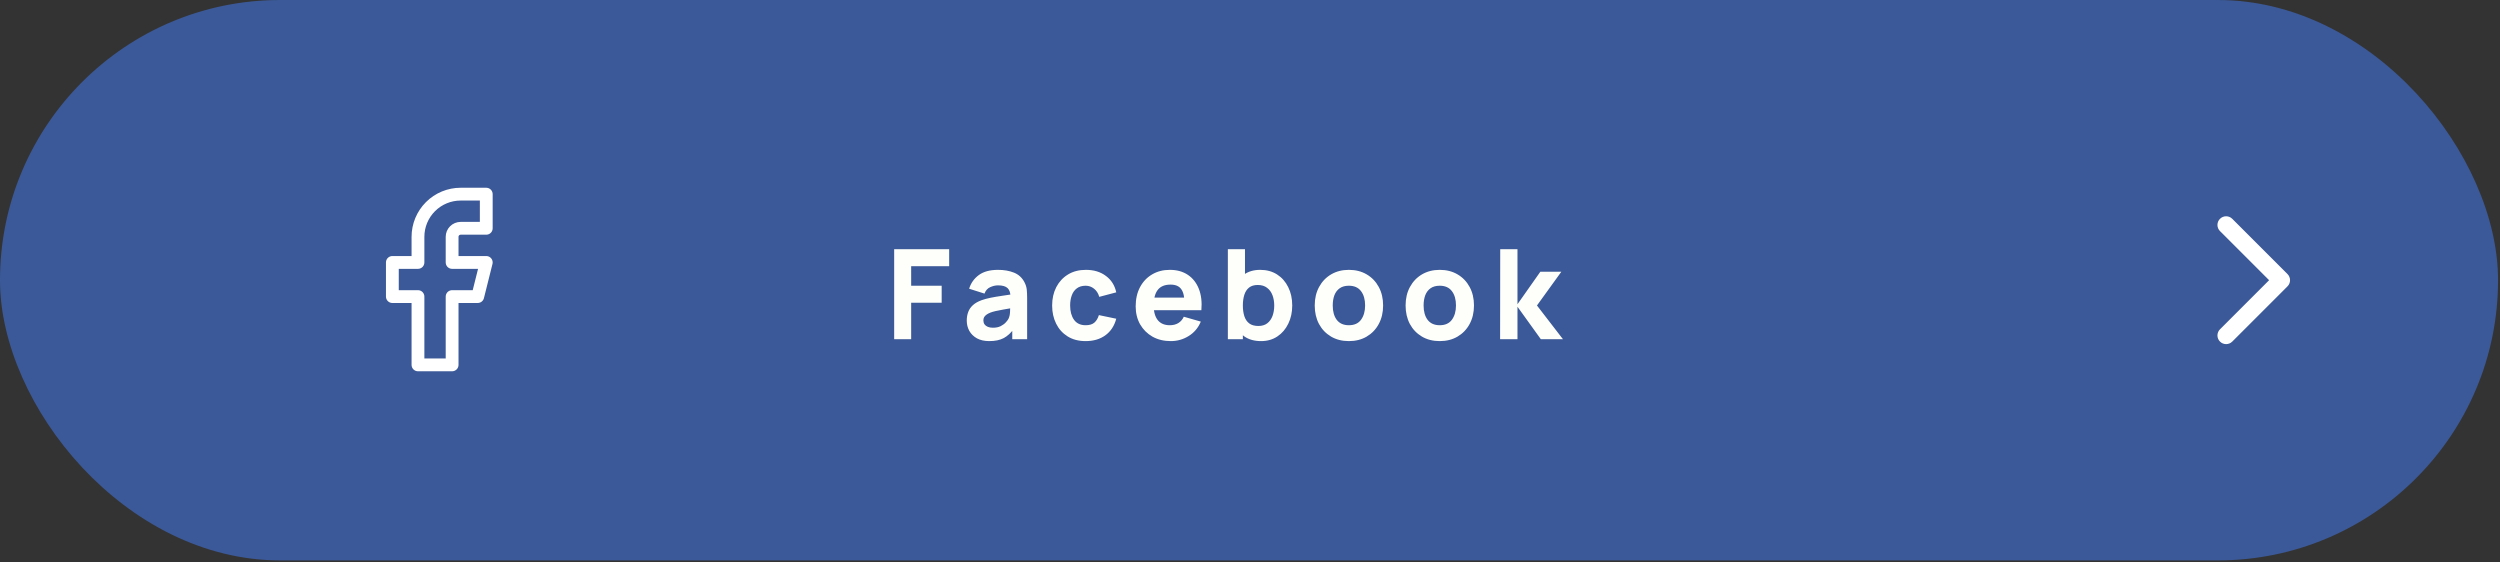 <?xml version="1.0" encoding="UTF-8"?> <svg xmlns="http://www.w3.org/2000/svg" width="720" height="162" viewBox="0 0 720 162" fill="none"><rect x="0" y="0" width="720" height="162" fill="#333333" stroke="none"/> <rect width="719.438" height="161.395" rx="80.698" fill="#3B5998"></rect> <path d="M257.52 97.697V71.777H273.36V76.673H262.416V82.289H271.2V87.185H262.416V97.697H257.52ZM284.907 98.237C283.515 98.237 282.333 97.973 281.361 97.445C280.401 96.905 279.669 96.191 279.165 95.303C278.673 94.403 278.427 93.413 278.427 92.333C278.427 91.433 278.565 90.611 278.841 89.867C279.117 89.123 279.561 88.469 280.173 87.905C280.797 87.329 281.631 86.849 282.675 86.465C283.395 86.201 284.253 85.967 285.249 85.763C286.245 85.559 287.373 85.367 288.633 85.187C289.893 84.995 291.279 84.785 292.791 84.557L291.027 85.529C291.027 84.377 290.751 83.531 290.199 82.991C289.647 82.451 288.723 82.181 287.427 82.181C286.707 82.181 285.957 82.355 285.177 82.703C284.397 83.051 283.851 83.669 283.539 84.557L279.111 83.153C279.603 81.545 280.527 80.237 281.883 79.229C283.239 78.221 285.087 77.717 287.427 77.717C289.143 77.717 290.667 77.981 291.999 78.509C293.331 79.037 294.339 79.949 295.023 81.245C295.407 81.965 295.635 82.685 295.707 83.405C295.779 84.125 295.815 84.929 295.815 85.817V97.697H291.531V93.701L292.143 94.529C291.195 95.837 290.169 96.785 289.065 97.373C287.973 97.949 286.587 98.237 284.907 98.237ZM285.951 94.385C286.851 94.385 287.607 94.229 288.219 93.917C288.843 93.593 289.335 93.227 289.695 92.819C290.067 92.411 290.319 92.069 290.451 91.793C290.703 91.265 290.847 90.653 290.883 89.957C290.931 89.249 290.955 88.661 290.955 88.193L292.395 88.553C290.943 88.793 289.767 88.997 288.867 89.165C287.967 89.321 287.241 89.465 286.689 89.597C286.137 89.729 285.651 89.873 285.231 90.029C284.751 90.221 284.361 90.431 284.061 90.659C283.773 90.875 283.557 91.115 283.413 91.379C283.281 91.643 283.215 91.937 283.215 92.261C283.215 92.705 283.323 93.089 283.539 93.413C283.767 93.725 284.085 93.965 284.493 94.133C284.901 94.301 285.387 94.385 285.951 94.385ZM312.663 98.237C310.647 98.237 308.919 97.787 307.479 96.887C306.039 95.987 304.935 94.763 304.167 93.215C303.399 91.667 303.015 89.921 303.015 87.977C303.015 86.009 303.411 84.251 304.203 82.703C305.007 81.155 306.135 79.937 307.587 79.049C309.039 78.161 310.755 77.717 312.735 77.717C315.027 77.717 316.947 78.299 318.495 79.463C320.055 80.615 321.051 82.193 321.483 84.197L316.587 85.493C316.299 84.485 315.795 83.699 315.075 83.135C314.367 82.571 313.563 82.289 312.663 82.289C311.631 82.289 310.785 82.541 310.125 83.045C309.465 83.537 308.979 84.215 308.667 85.079C308.355 85.931 308.199 86.897 308.199 87.977C308.199 89.669 308.571 91.043 309.315 92.099C310.071 93.143 311.187 93.665 312.663 93.665C313.767 93.665 314.607 93.413 315.183 92.909C315.759 92.405 316.191 91.685 316.479 90.749L321.483 91.793C320.931 93.857 319.887 95.447 318.351 96.563C316.815 97.679 314.919 98.237 312.663 98.237ZM337.192 98.237C335.2 98.237 333.442 97.811 331.918 96.959C330.406 96.095 329.218 94.913 328.354 93.413C327.502 91.901 327.076 90.173 327.076 88.229C327.076 86.105 327.496 84.257 328.336 82.685C329.176 81.113 330.334 79.895 331.81 79.031C333.286 78.155 334.984 77.717 336.904 77.717C338.944 77.717 340.678 78.197 342.106 79.157C343.534 80.117 344.59 81.467 345.274 83.207C345.958 84.947 346.198 86.993 345.994 89.345H341.152V87.545C341.152 85.565 340.834 84.143 340.198 83.279C339.574 82.403 338.548 81.965 337.12 81.965C335.452 81.965 334.222 82.475 333.43 83.495C332.65 84.503 332.26 85.997 332.26 87.977C332.26 89.789 332.65 91.193 333.43 92.189C334.222 93.173 335.38 93.665 336.904 93.665C337.864 93.665 338.686 93.455 339.37 93.035C340.054 92.615 340.576 92.009 340.936 91.217L345.832 92.621C345.1 94.397 343.942 95.777 342.358 96.761C340.786 97.745 339.064 98.237 337.192 98.237ZM330.748 89.345V85.709H343.636V89.345H330.748ZM363.198 98.237C361.266 98.237 359.652 97.787 358.356 96.887C357.06 95.987 356.082 94.763 355.422 93.215C354.774 91.667 354.45 89.921 354.45 87.977C354.45 86.033 354.774 84.287 355.422 82.739C356.07 81.191 357.024 79.967 358.284 79.067C359.544 78.167 361.098 77.717 362.946 77.717C364.806 77.717 366.426 78.161 367.806 79.049C369.186 79.937 370.254 81.155 371.01 82.703C371.778 84.239 372.162 85.997 372.162 87.977C372.162 89.921 371.784 91.667 371.028 93.215C370.284 94.763 369.24 95.987 367.896 96.887C366.552 97.787 364.986 98.237 363.198 98.237ZM353.622 97.697V71.777H358.554V84.377H357.942V97.697H353.622ZM362.406 93.881C363.462 93.881 364.326 93.617 364.998 93.089C365.67 92.561 366.168 91.853 366.492 90.965C366.816 90.065 366.978 89.069 366.978 87.977C366.978 86.897 366.81 85.913 366.474 85.025C366.138 84.125 365.616 83.411 364.908 82.883C364.212 82.343 363.318 82.073 362.226 82.073C361.206 82.073 360.378 82.319 359.742 82.811C359.118 83.303 358.662 83.993 358.374 84.881C358.086 85.769 357.942 86.801 357.942 87.977C357.942 89.153 358.086 90.185 358.374 91.073C358.662 91.961 359.13 92.651 359.778 93.143C360.438 93.635 361.314 93.881 362.406 93.881ZM388.471 98.237C386.515 98.237 384.799 97.799 383.323 96.923C381.847 96.047 380.695 94.841 379.867 93.305C379.051 91.757 378.643 89.981 378.643 87.977C378.643 85.949 379.063 84.167 379.903 82.631C380.743 81.083 381.901 79.877 383.377 79.013C384.853 78.149 386.551 77.717 388.471 77.717C390.427 77.717 392.143 78.155 393.619 79.031C395.107 79.907 396.265 81.119 397.093 82.667C397.921 84.203 398.335 85.973 398.335 87.977C398.335 89.993 397.915 91.775 397.075 93.323C396.247 94.859 395.089 96.065 393.601 96.941C392.125 97.805 390.415 98.237 388.471 98.237ZM388.471 93.665C390.043 93.665 391.213 93.137 391.981 92.081C392.761 91.013 393.151 89.645 393.151 87.977C393.151 86.249 392.755 84.869 391.963 83.837C391.183 82.805 390.019 82.289 388.471 82.289C387.403 82.289 386.527 82.529 385.843 83.009C385.159 83.489 384.649 84.155 384.313 85.007C383.989 85.859 383.827 86.849 383.827 87.977C383.827 89.717 384.217 91.103 384.997 92.135C385.789 93.155 386.947 93.665 388.471 93.665ZM414.641 98.237C412.685 98.237 410.969 97.799 409.493 96.923C408.017 96.047 406.865 94.841 406.037 93.305C405.221 91.757 404.813 89.981 404.813 87.977C404.813 85.949 405.233 84.167 406.073 82.631C406.913 81.083 408.071 79.877 409.547 79.013C411.023 78.149 412.721 77.717 414.641 77.717C416.597 77.717 418.313 78.155 419.789 79.031C421.277 79.907 422.435 81.119 423.263 82.667C424.091 84.203 424.505 85.973 424.505 87.977C424.505 89.993 424.085 91.775 423.245 93.323C422.417 94.859 421.259 96.065 419.771 96.941C418.295 97.805 416.585 98.237 414.641 98.237ZM414.641 93.665C416.213 93.665 417.383 93.137 418.151 92.081C418.931 91.013 419.321 89.645 419.321 87.977C419.321 86.249 418.925 84.869 418.133 83.837C417.353 82.805 416.189 82.289 414.641 82.289C413.573 82.289 412.697 82.529 412.013 83.009C411.329 83.489 410.819 84.155 410.483 85.007C410.159 85.859 409.997 86.849 409.997 87.977C409.997 89.717 410.387 91.103 411.167 92.135C411.959 93.155 413.117 93.665 414.641 93.665ZM432.028 97.697L432.064 71.777H437.032V87.617L443.62 78.257H449.668L442.648 87.977L450.136 97.697H443.764L437.032 88.337V97.697H432.028Z" fill="#FEFFFA"></path> <path d="M658.802 82.465C659.778 81.489 659.778 79.906 658.802 78.93L642.892 63.02C641.916 62.043 640.333 62.043 639.356 63.02C638.38 63.996 638.38 65.579 639.356 66.555L653.498 80.697L639.356 94.839C638.38 95.816 638.38 97.399 639.356 98.375C640.333 99.351 641.916 99.351 642.892 98.375L658.802 82.465ZM655.719 83.197L657.034 83.197L657.034 78.197L655.719 78.197L655.719 83.197Z" fill="white"></path> <path d="M140.042 55.916H132.667C129.407 55.916 126.28 57.211 123.975 59.516C121.67 61.821 120.375 64.948 120.375 68.208V75.583H113V85.416H120.375V105.083H130.208V85.416H137.583L140.042 75.583H130.208V68.208C130.208 67.556 130.467 66.93 130.928 66.469C131.389 66.008 132.015 65.749 132.667 65.749H140.042V55.916Z" stroke="white" stroke-width="3.688" stroke-linecap="round" stroke-linejoin="round"></path> </svg> 